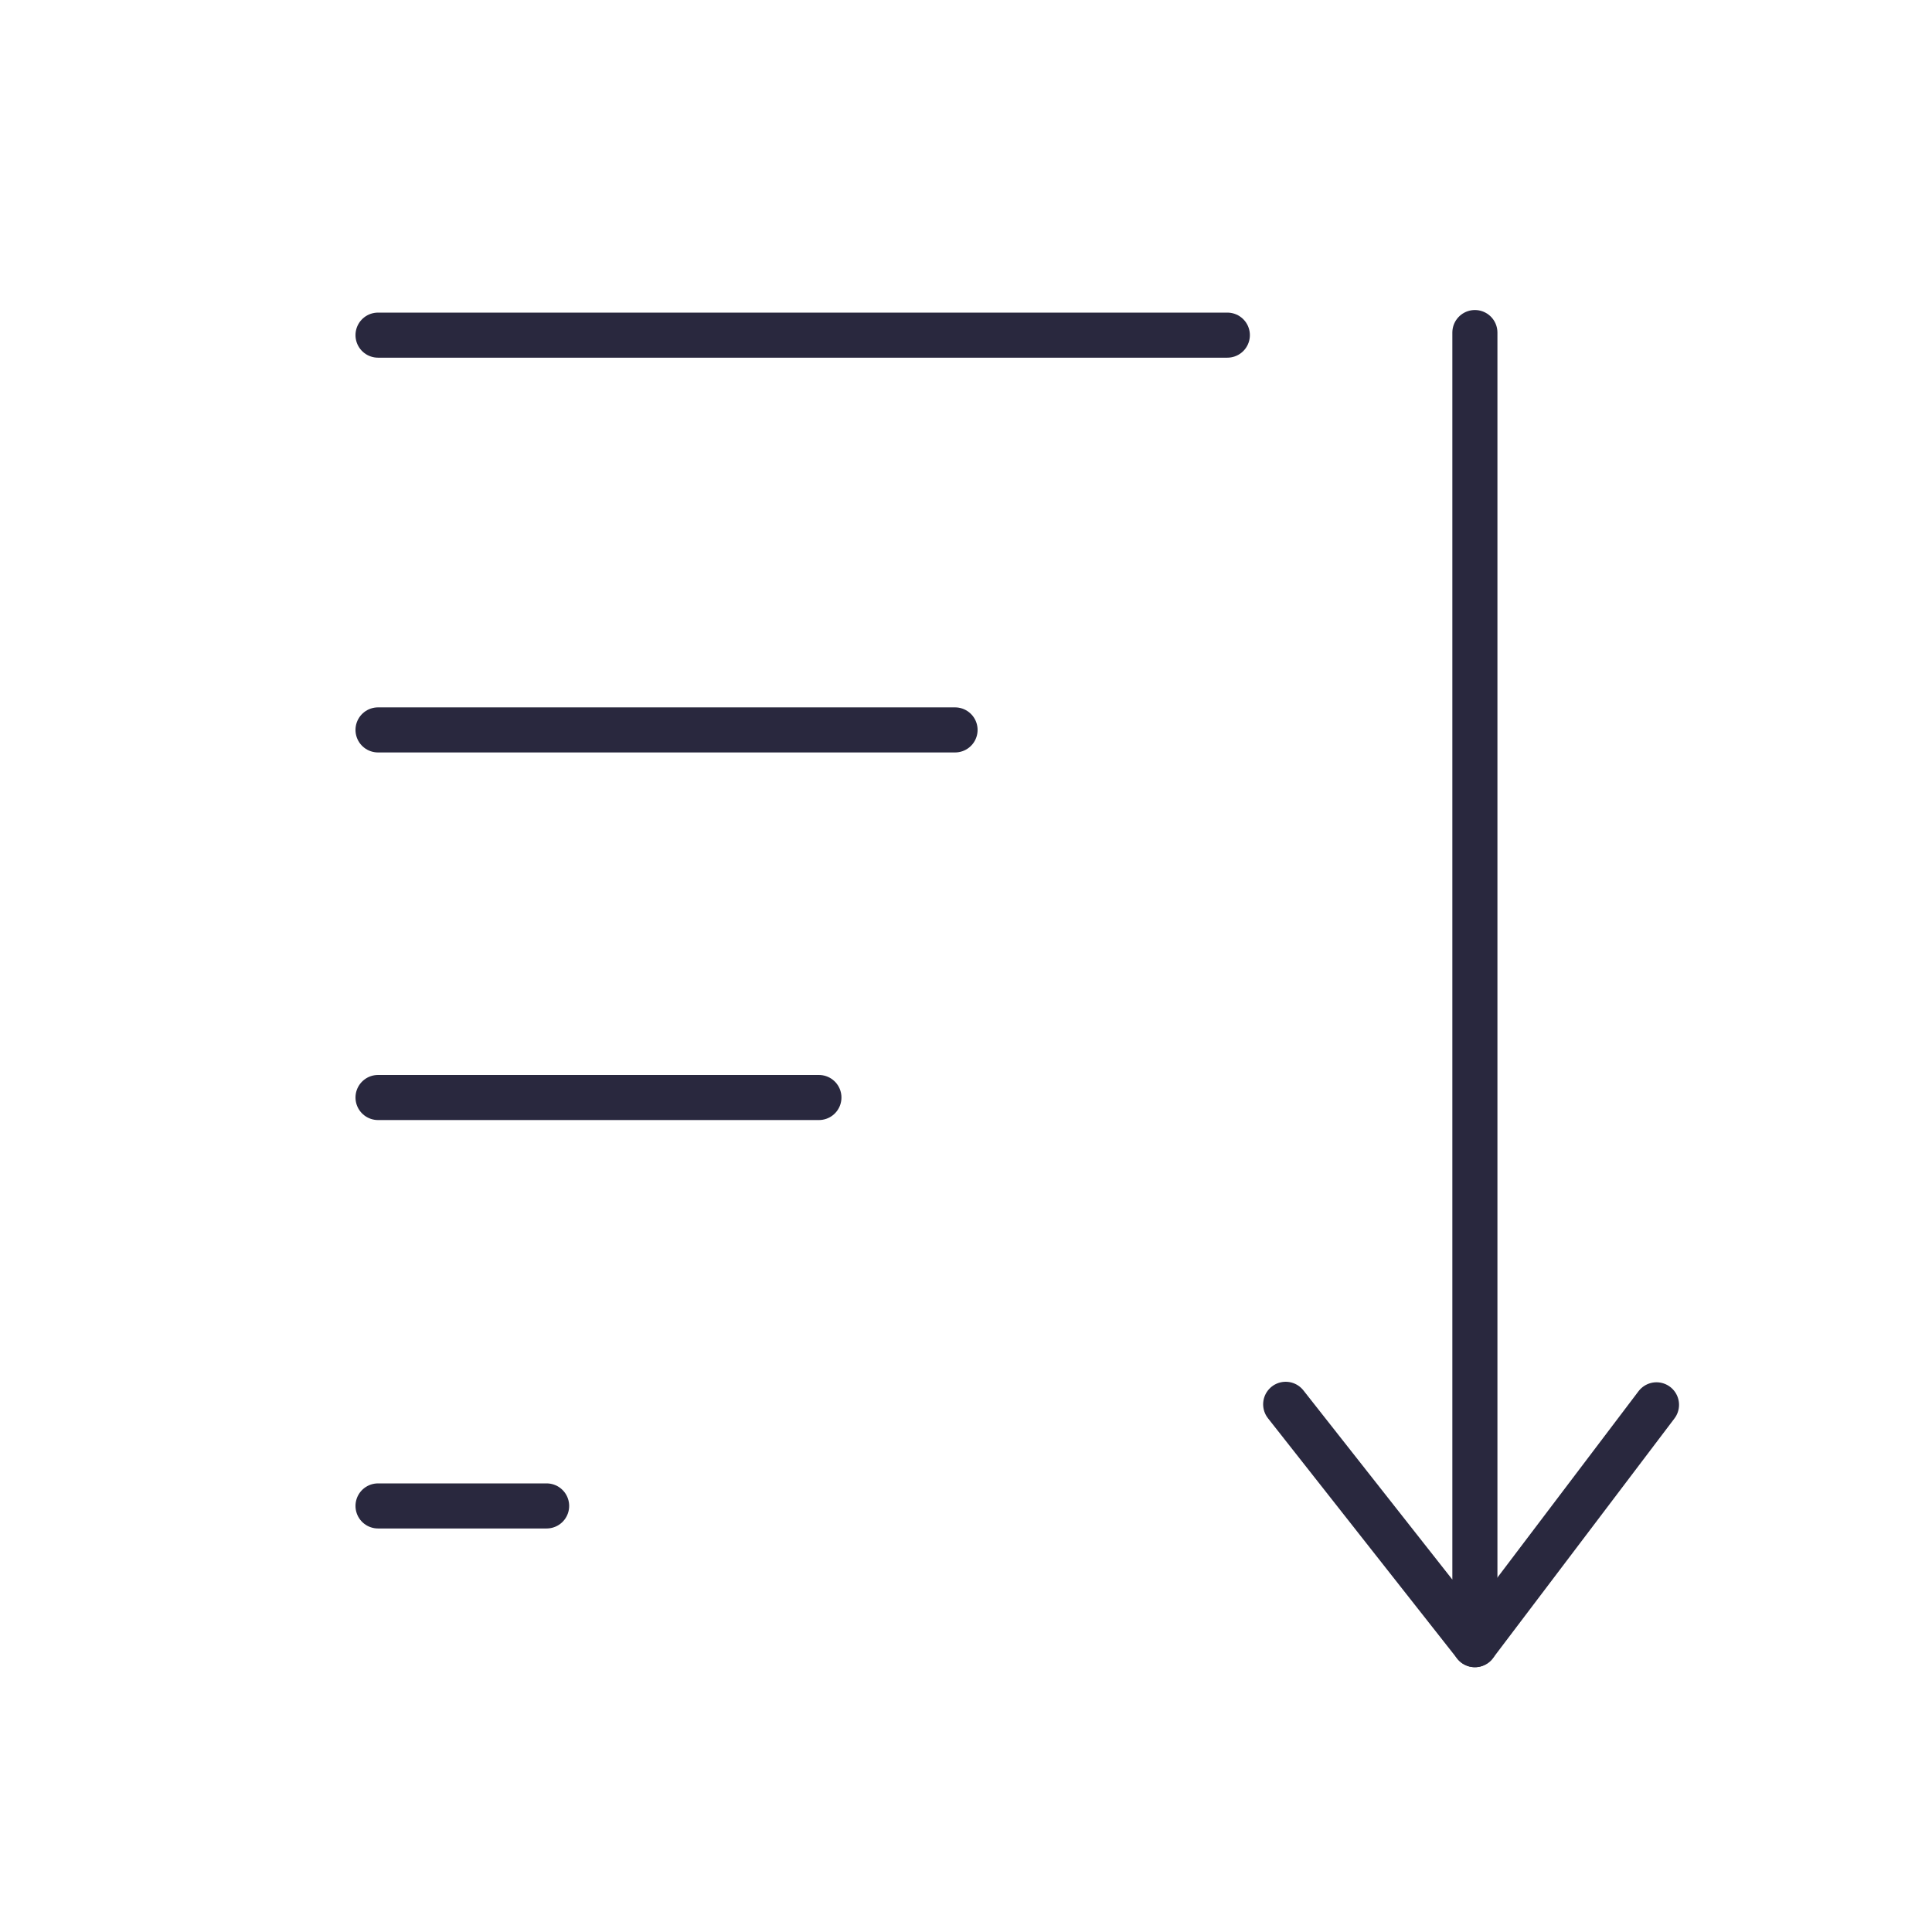 <?xml version="1.0" encoding="UTF-8"?>
<svg id="Udgiftbilag_-_Sorter" data-name="Udgiftbilag - Sorter" xmlns="http://www.w3.org/2000/svg" viewBox="0 0 150 150">
  <defs>
    <style>
      .cls-1 {
        fill: none;
        stroke: #29283e;
        stroke-linecap: round;
        stroke-linejoin: round;
        stroke-width: 3.5px;
      }
    </style>
  </defs>
  <line class="cls-1" x1="29.35" y1="26.02" x2="95.29" y2="26.02"/>
  <polyline class="cls-1" points="114.51 25.82 114.51 127.69 99.82 109.03"/>
  <line class="cls-1" x1="29.35" y1="56.67" x2="74.15" y2="56.67"/>
  <line class="cls-1" x1="29.35" y1="85.21" x2="63.58" y2="85.21"/>
  <line class="cls-1" x1="29.35" y1="116.92" x2="42.44" y2="116.92"/>
  <line class="cls-1" x1="128.61" y1="109.07" x2="114.51" y2="127.69"/>
</svg>